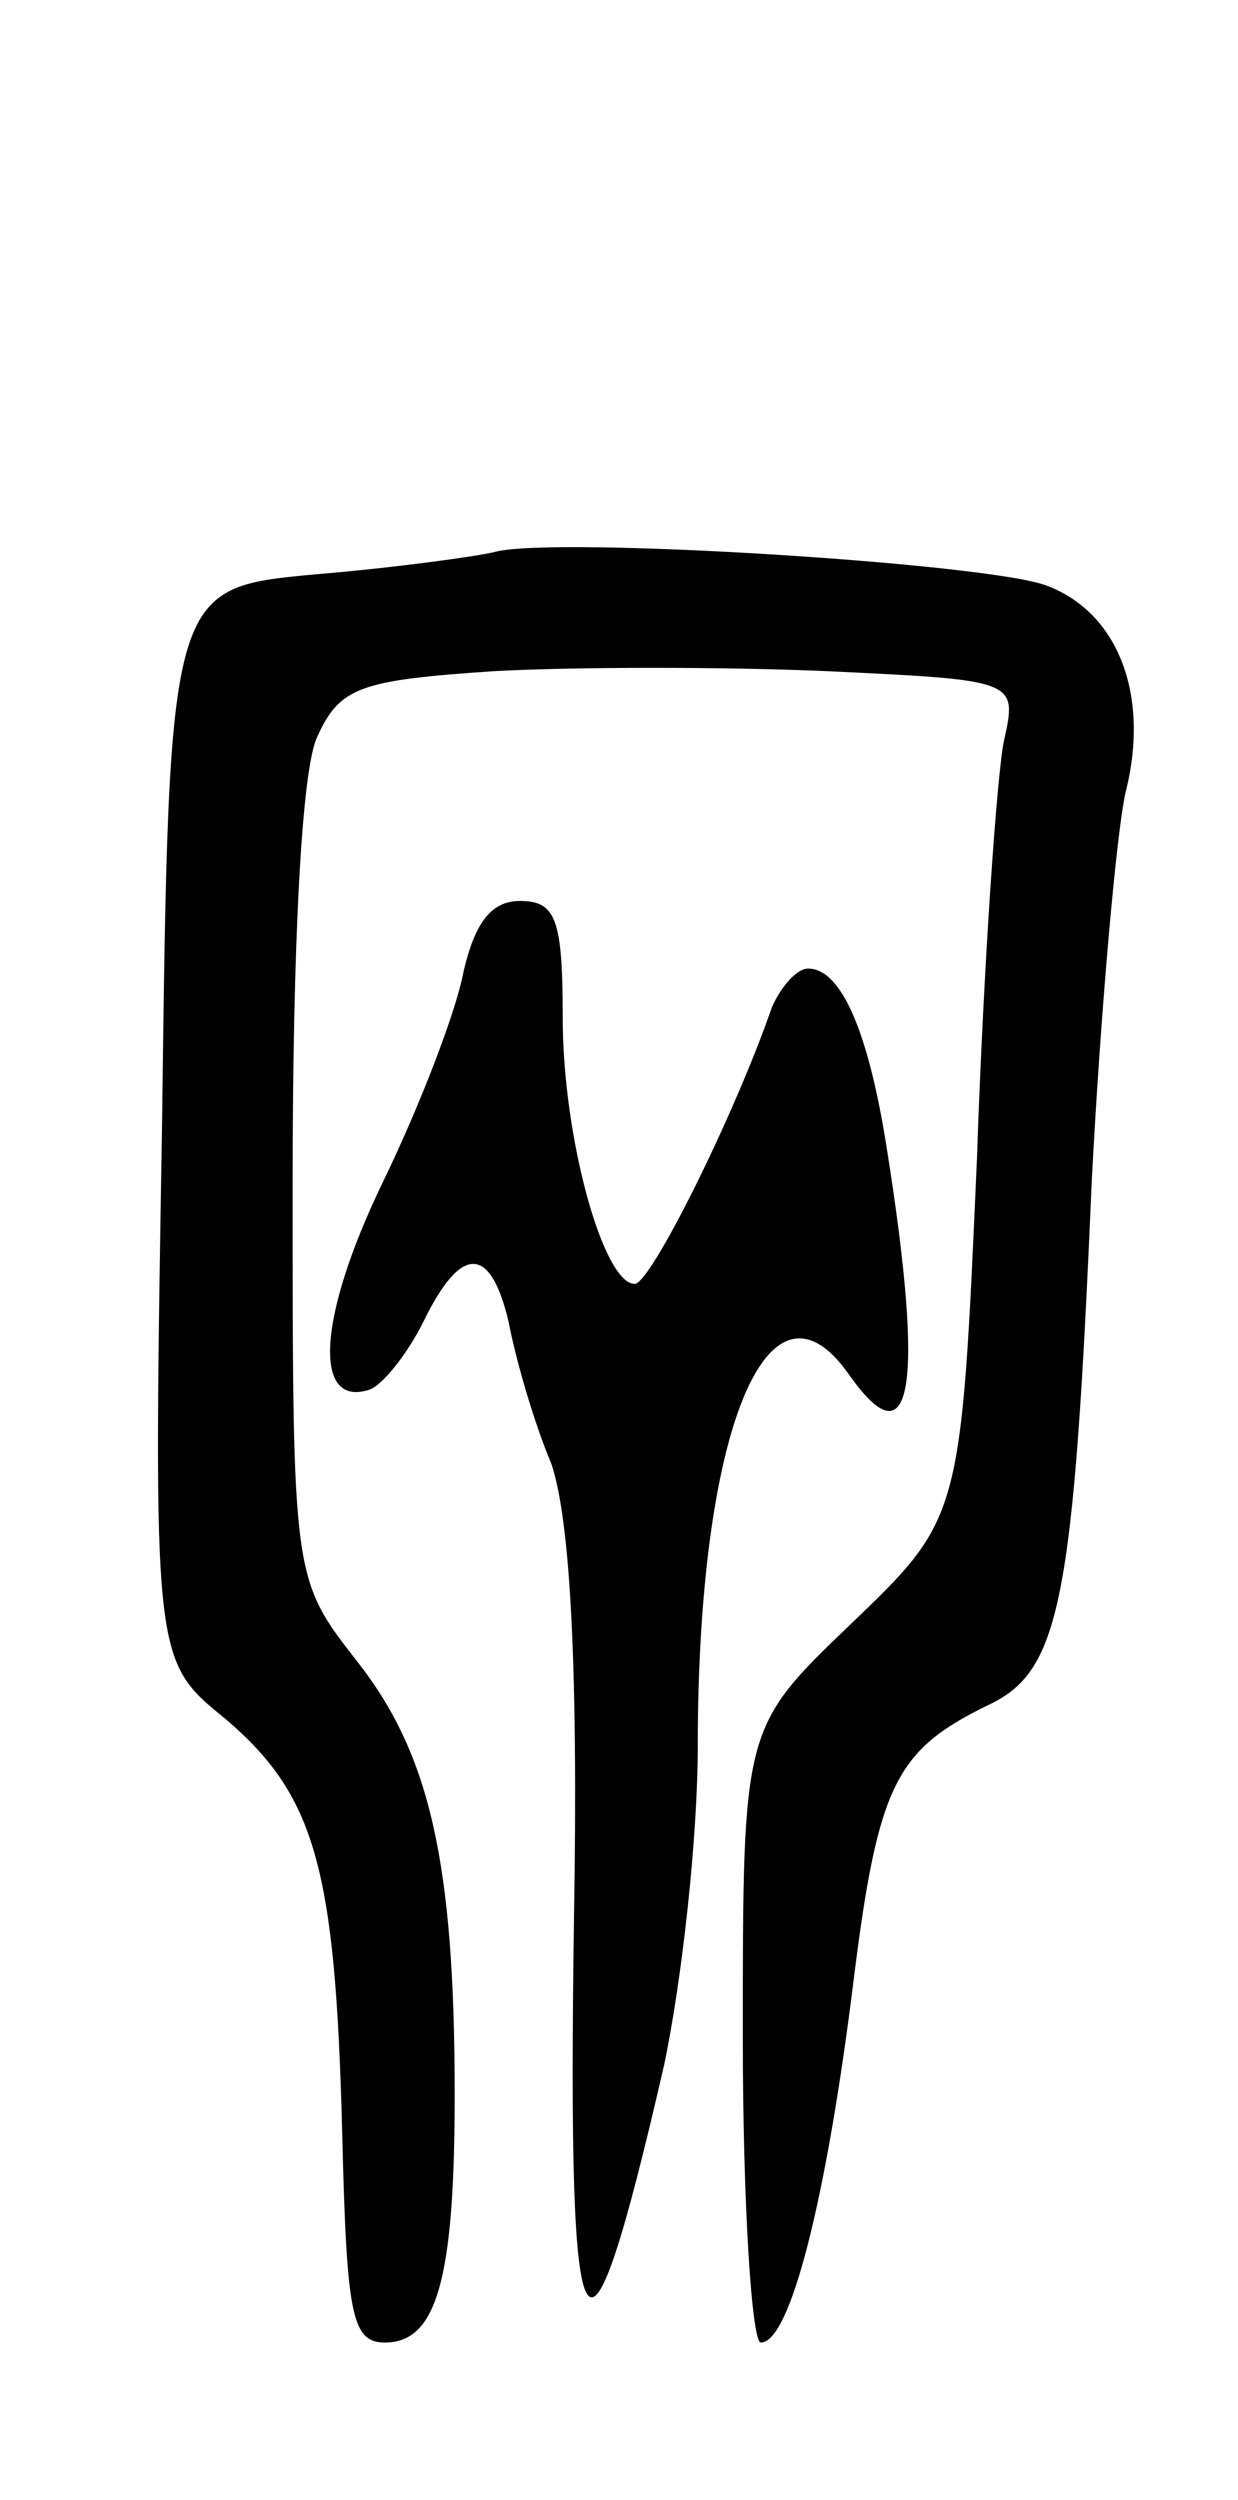 <svg version="1.0" xmlns="http://www.w3.org/2000/svg" width="55" height="111" viewBox="0 0 55 111" ><g transform="translate(0,111) scale(0.1,-0.1)" ><path d="M220 865 c-8 -2 -44 -7 -80 -10 -65 -6 -65 -6 -68 -244 -4 -238 -4 -238 28 -264 40 -34 49 -66 52 -183 2 -81 4 -94 19 -94 23 0 31 28 31 110 0 103 -11 151 -43 192 -29 37 -29 37 -29 212 0 107 4 185 11 199 10 22 19 25 78 29 36 2 104 2 149 0 84 -4 84 -4 78 -31 -3 -14 -9 -98 -12 -186 -7 -159 -7 -159 -56 -206 -48 -46 -48 -46 -48 -183 0 -75 4 -136 8 -136 13 0 29 63 41 159 11 89 19 104 60 124 32 15 38 45 46 232 4 77 11 155 15 173 11 43 -3 80 -35 92 -26 10 -219 22 -245 15z"/><path d="M206 679 c-3 -17 -19 -59 -36 -94 -29 -60 -31 -100 -6 -92 6 2 17 16 24 30 17 35 30 34 38 0 3 -16 11 -44 19 -63 8 -24 12 -86 10 -202 -3 -205 5 -217 40 -65 8 38 15 101 15 142 0 139 31 216 67 165 28 -40 34 -7 17 100 -8 51 -20 80 -35 80 -5 0 -12 -8 -16 -17 -17 -49 -54 -123 -61 -123 -14 0 -32 65 -32 118 0 44 -3 52 -19 52 -13 0 -20 -10 -25 -31z"/></g></svg> 

